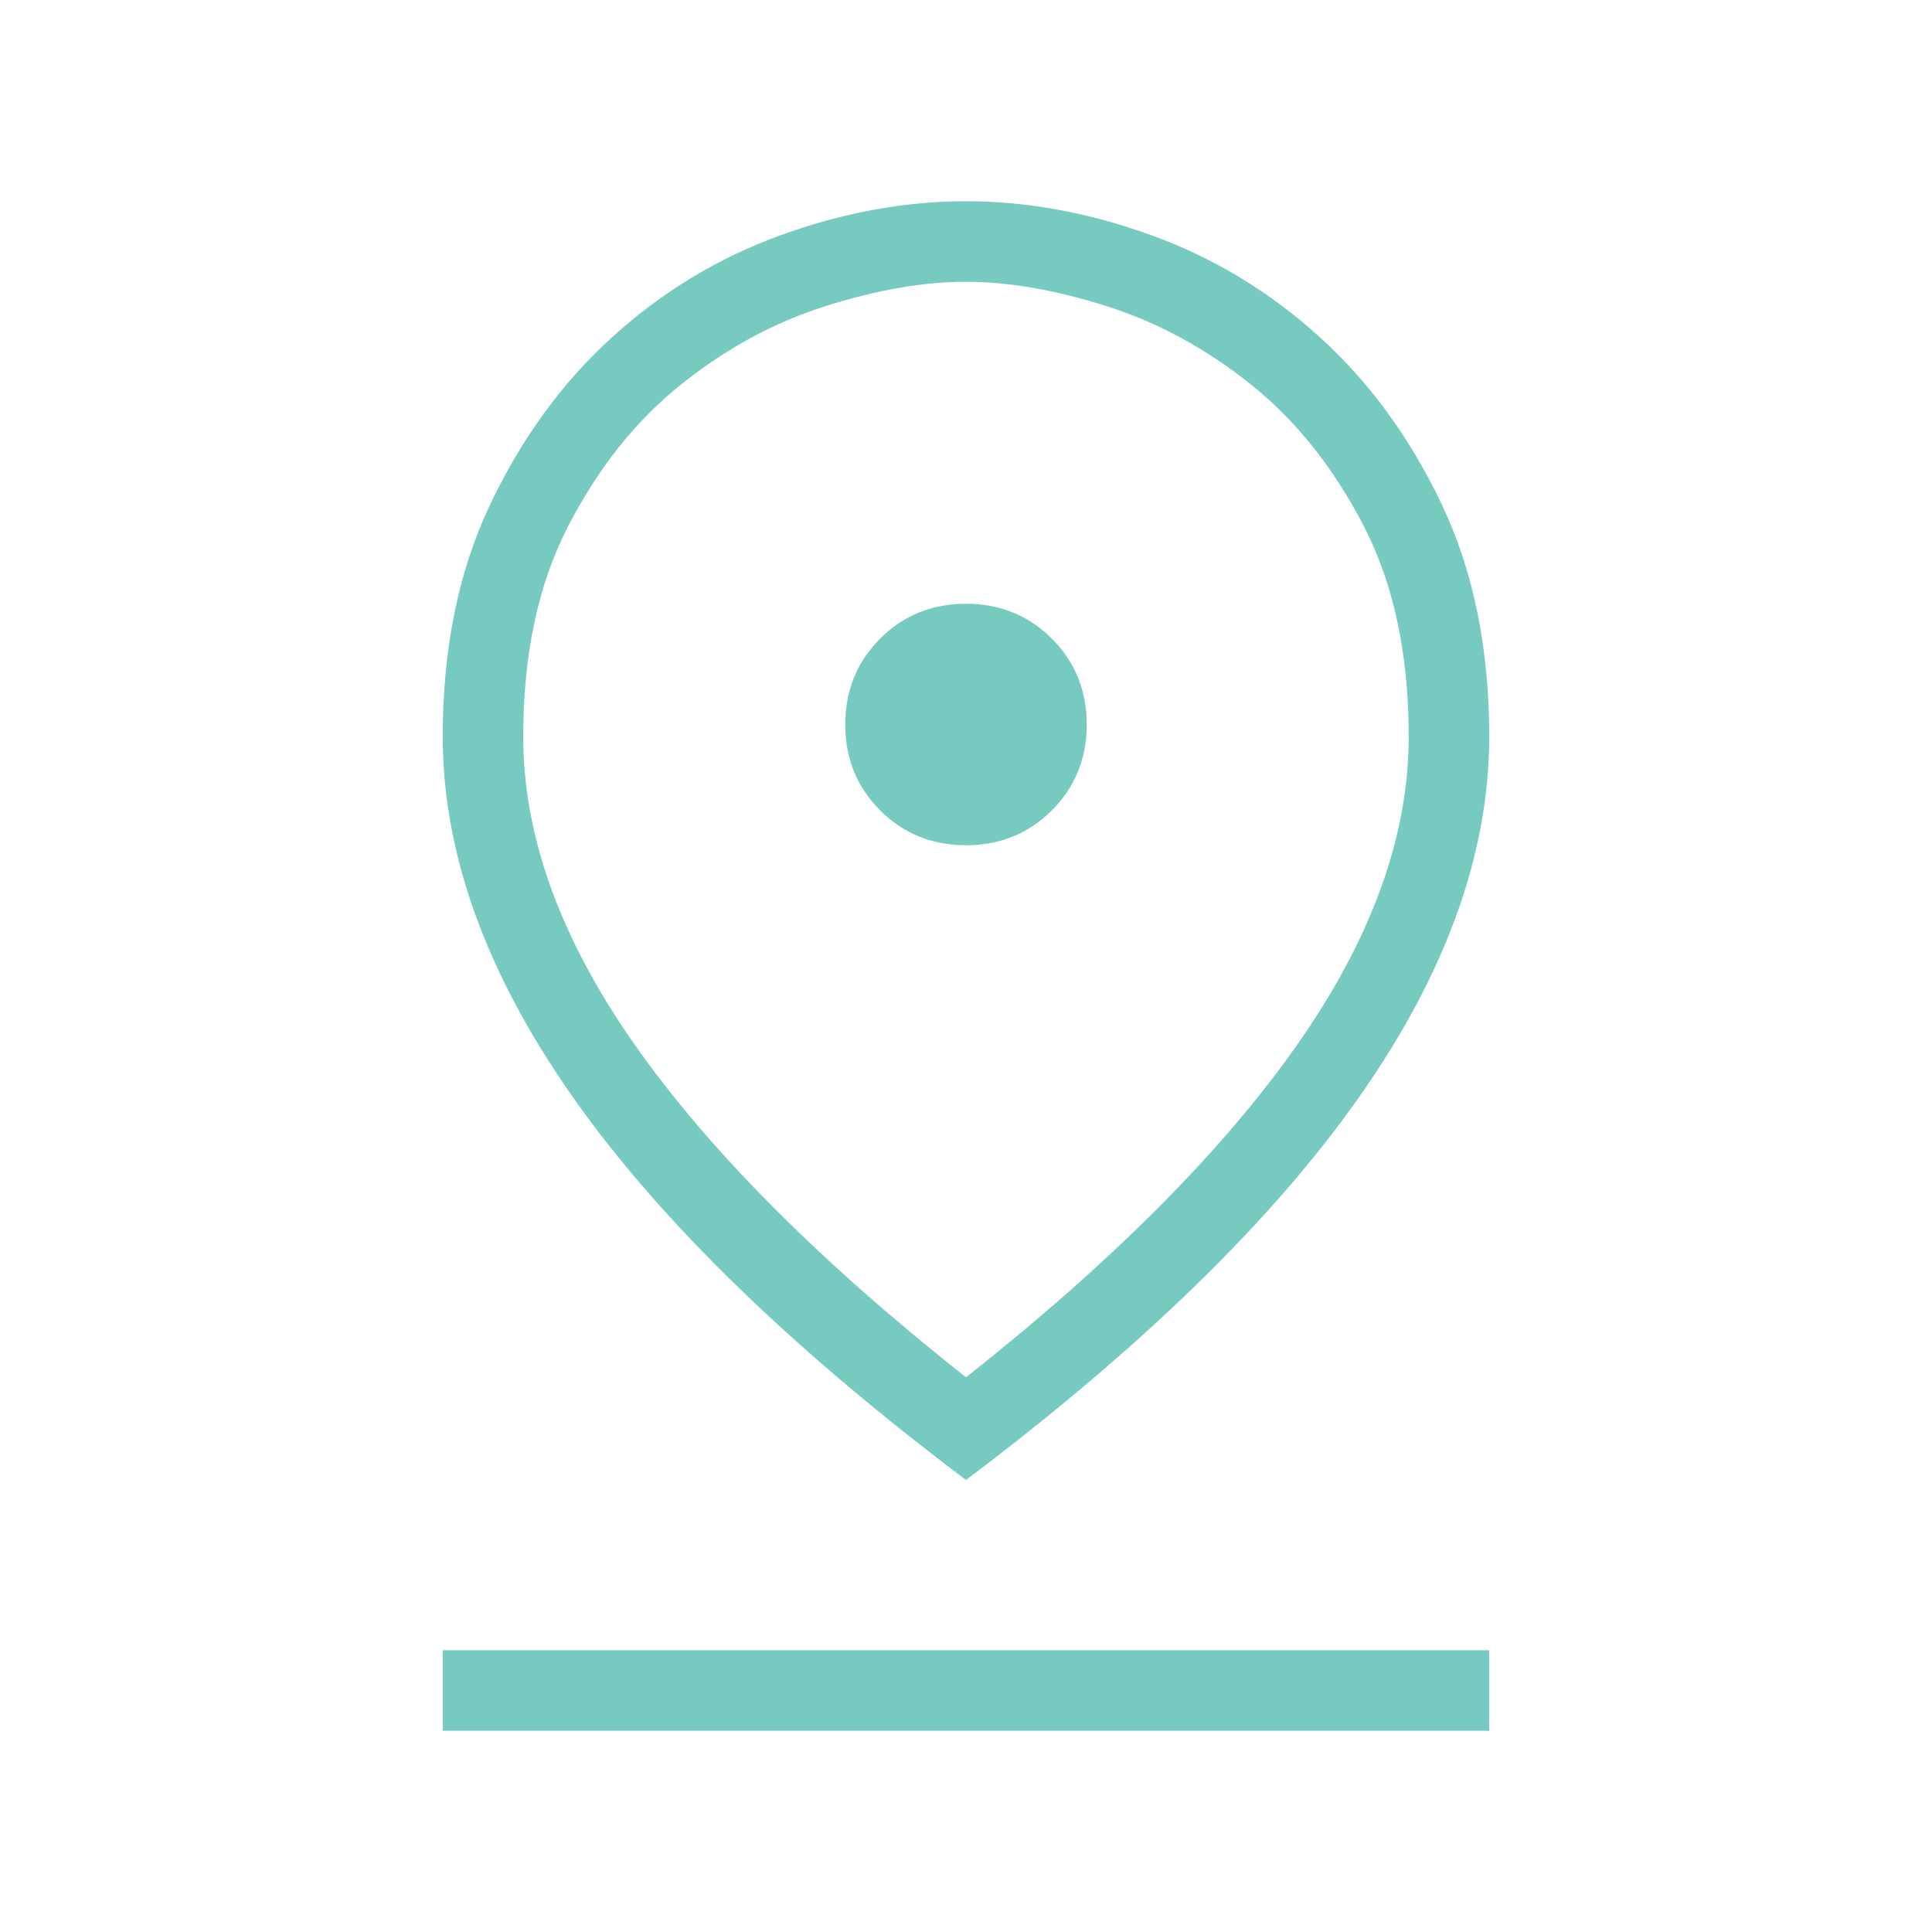 <svg width="32" height="32" viewBox="0 0 32 32" fill="none" xmlns="http://www.w3.org/2000/svg">
<g id="pin_drop_FILL0_wght200_GRAD0_opsz24 2">
<path id="Vector" d="M16 22.813C18.422 20.898 20.25 19.063 21.483 17.308C22.716 15.552 23.333 13.85 23.333 12.2C23.333 10.835 23.084 9.671 22.586 8.708C22.087 7.746 21.466 6.966 20.723 6.371C19.979 5.775 19.182 5.342 18.332 5.072C17.482 4.802 16.704 4.667 16 4.667C15.295 4.667 14.518 4.802 13.667 5.072C12.817 5.342 12.02 5.775 11.277 6.371C10.533 6.966 9.912 7.746 9.414 8.708C8.915 9.671 8.666 10.835 8.666 12.2C8.666 13.85 9.283 15.552 10.516 17.308C11.75 19.063 13.578 20.898 16 22.813ZM16 24.513C13.089 22.321 10.916 20.205 9.483 18.164C8.05 16.123 7.333 14.135 7.333 12.2C7.333 10.738 7.595 9.456 8.119 8.355C8.643 7.253 9.318 6.328 10.144 5.58C10.97 4.831 11.9 4.269 12.932 3.895C13.965 3.521 14.988 3.333 16 3.333C17.012 3.333 18.034 3.521 19.067 3.895C20.1 4.269 21.029 4.831 21.855 5.58C22.681 6.328 23.357 7.253 23.88 8.355C24.404 9.456 24.666 10.738 24.666 12.2C24.666 14.135 23.95 16.123 22.516 18.164C21.083 20.205 18.911 22.321 16 24.513ZM16 14C16.562 14 17.036 13.807 17.422 13.422C17.807 13.036 18 12.562 18 12C18 11.438 17.807 10.964 17.422 10.578C17.036 10.193 16.562 10 16 10C15.437 10 14.963 10.193 14.578 10.578C14.192 10.964 14 11.438 14 12C14 12.562 14.192 13.036 14.578 13.422C14.963 13.807 15.437 14 16 14ZM7.333 28.667V27.333H24.666V28.667H7.333Z" fill="#76CABF"/>
</g>
</svg>
